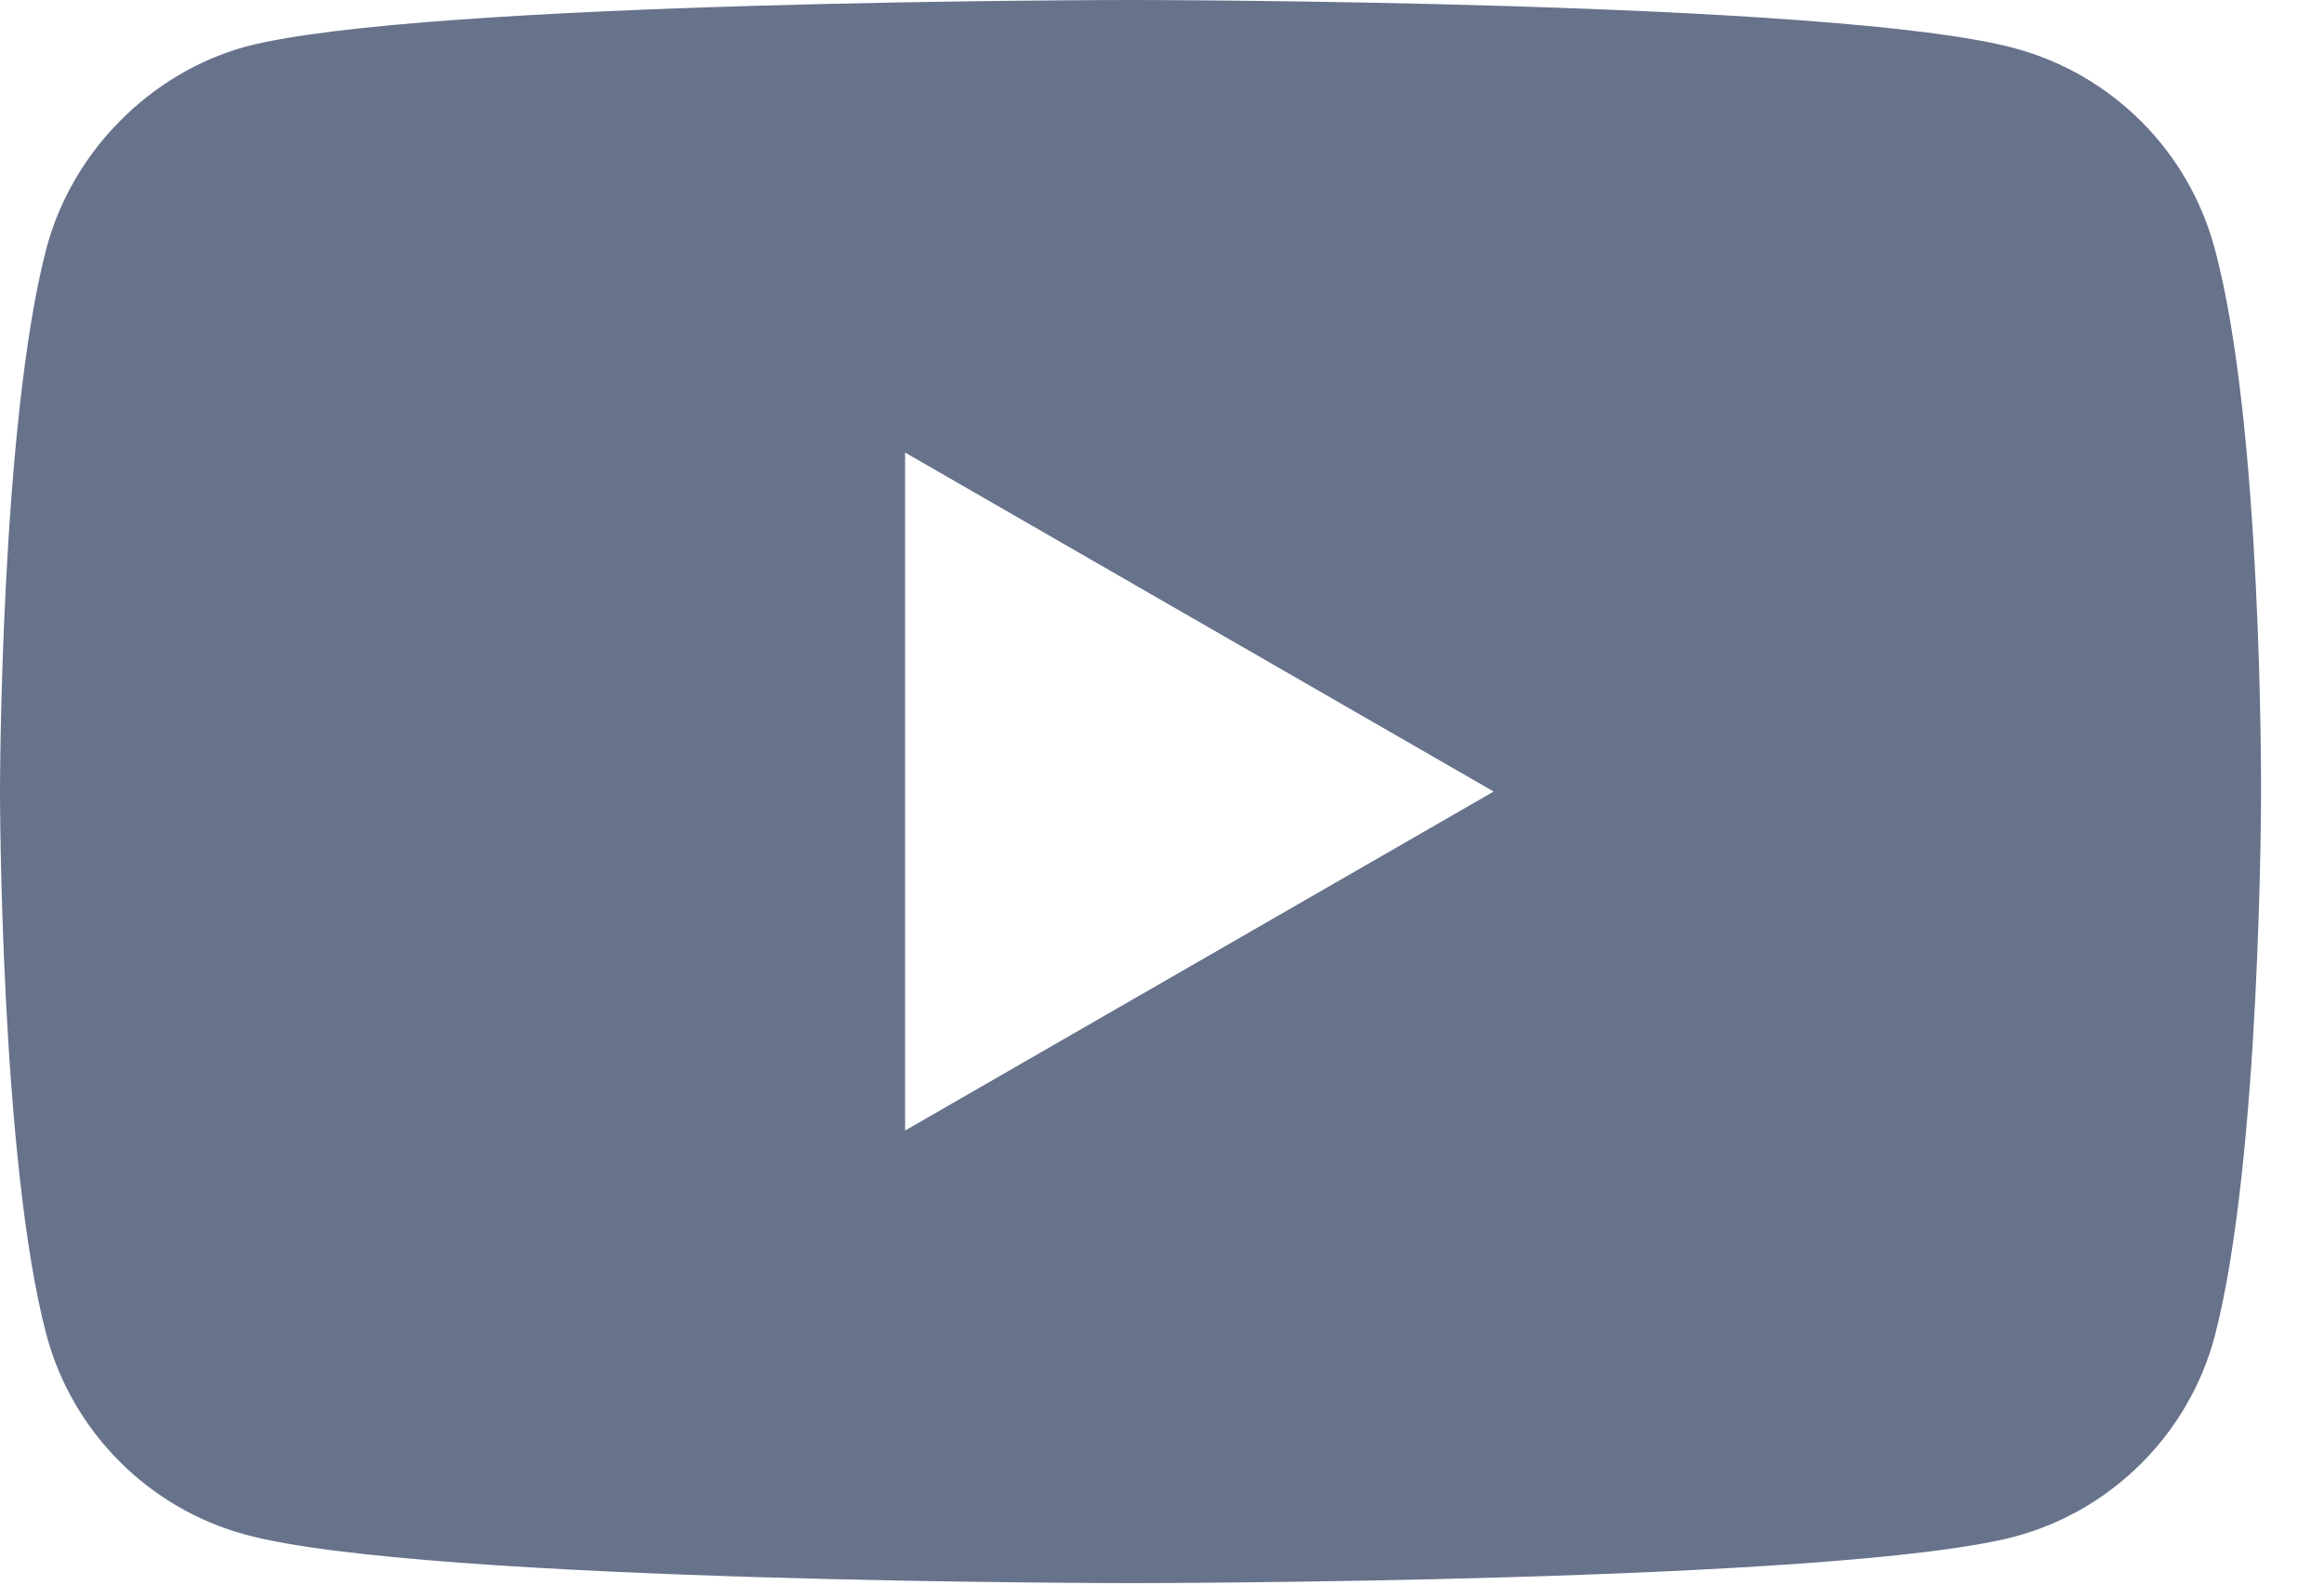 <svg width="22" height="15" viewBox="0 0 22 15" fill="none" xmlns="http://www.w3.org/2000/svg">
<path fill-rule="evenodd" clip-rule="evenodd" d="M19.076 0.458C19.993 0.705 20.716 1.428 20.963 2.345C21.421 4.02 21.404 7.511 21.404 7.511C21.404 7.511 21.404 10.984 20.963 12.659C20.716 13.575 19.993 14.298 19.076 14.545C17.401 14.986 10.702 14.986 10.702 14.986C10.702 14.986 4.02 14.986 2.327 14.528C1.41 14.281 0.688 13.558 0.441 12.641C0 10.984 0 7.493 0 7.493C0 7.493 0 4.02 0.441 2.345C0.687 1.428 1.428 0.688 2.327 0.441C4.002 0 10.702 0 10.702 0C10.702 0 17.401 0 19.076 0.458ZM14.14 7.493L8.568 10.702V4.284L14.14 7.493Z" fill="#67728B"/>
</svg>

